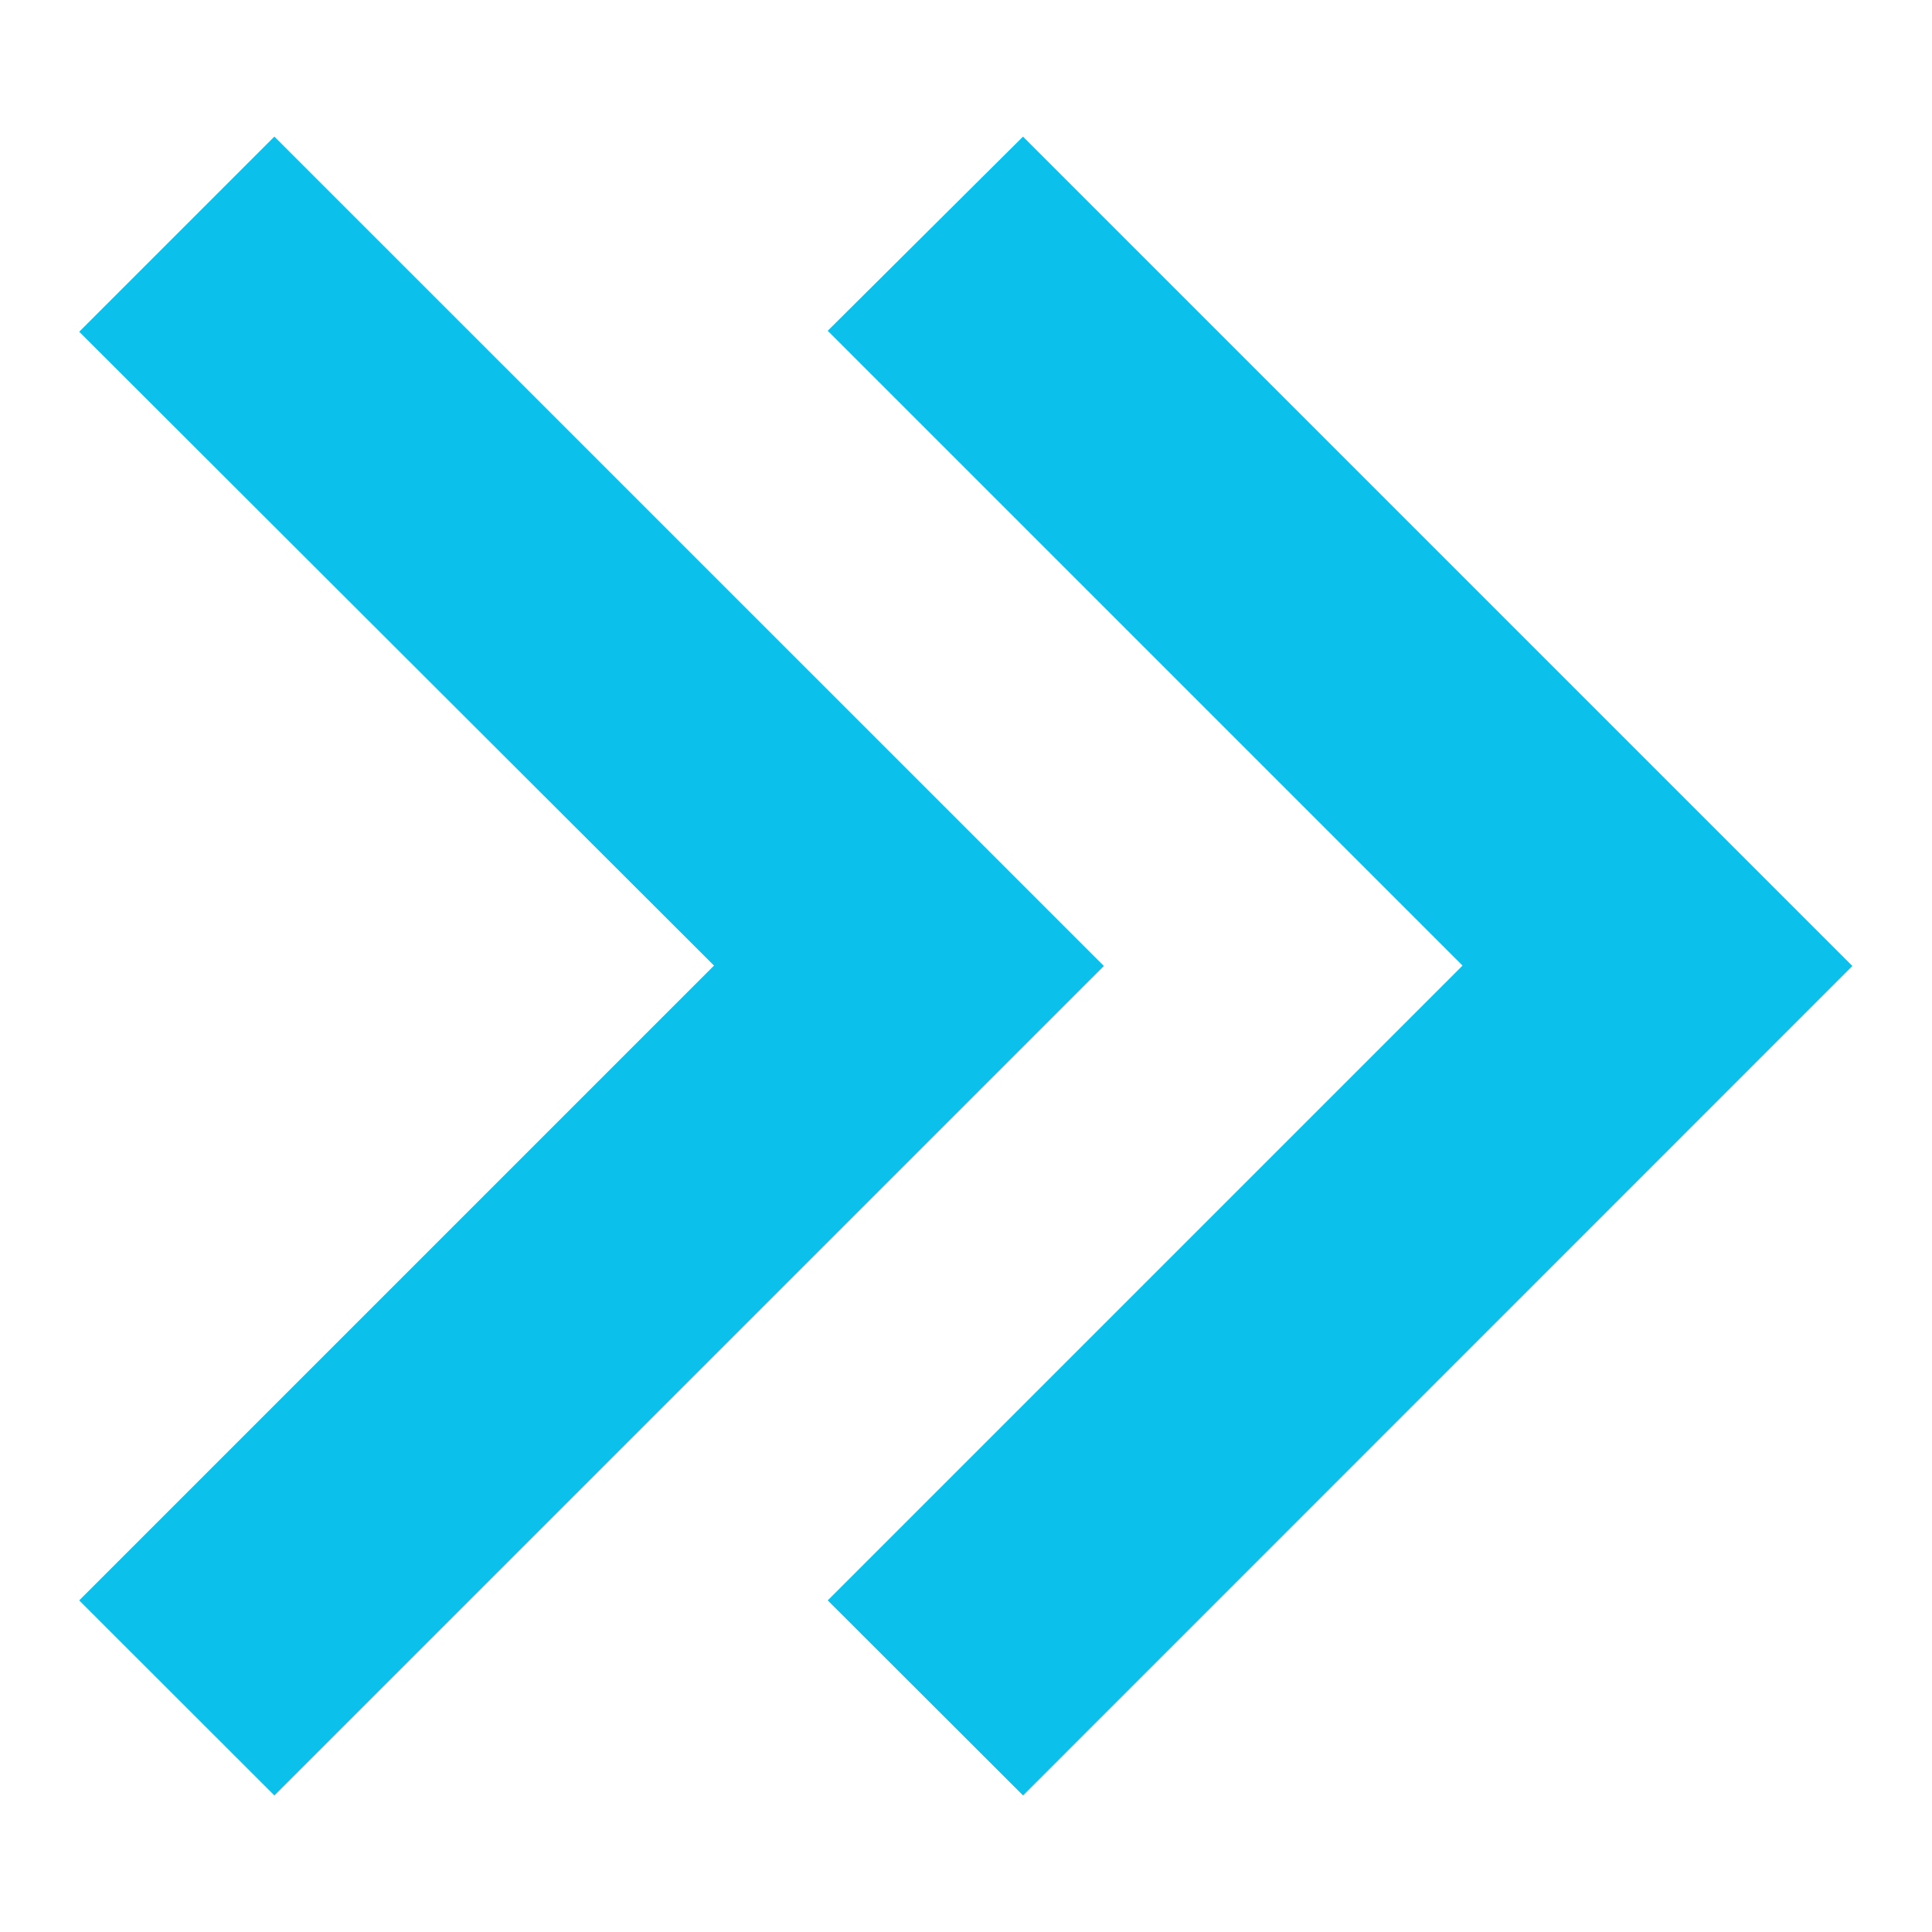 <svg width="14" height="14" viewBox="0 0 14 14" fill="none" xmlns="http://www.w3.org/2000/svg">
<path d="M7.413 13.01L5.998 11.597L10.598 6.997L5.998 2.397L7.413 0.99L13.423 7L7.414 13.01H7.413ZM1.988 13.01L0.574 11.597L5.174 6.997L0.574 2.404L1.988 0.99L7.999 7L1.989 13.01H1.988Z" fill="#0BC0EB"/>
</svg>
